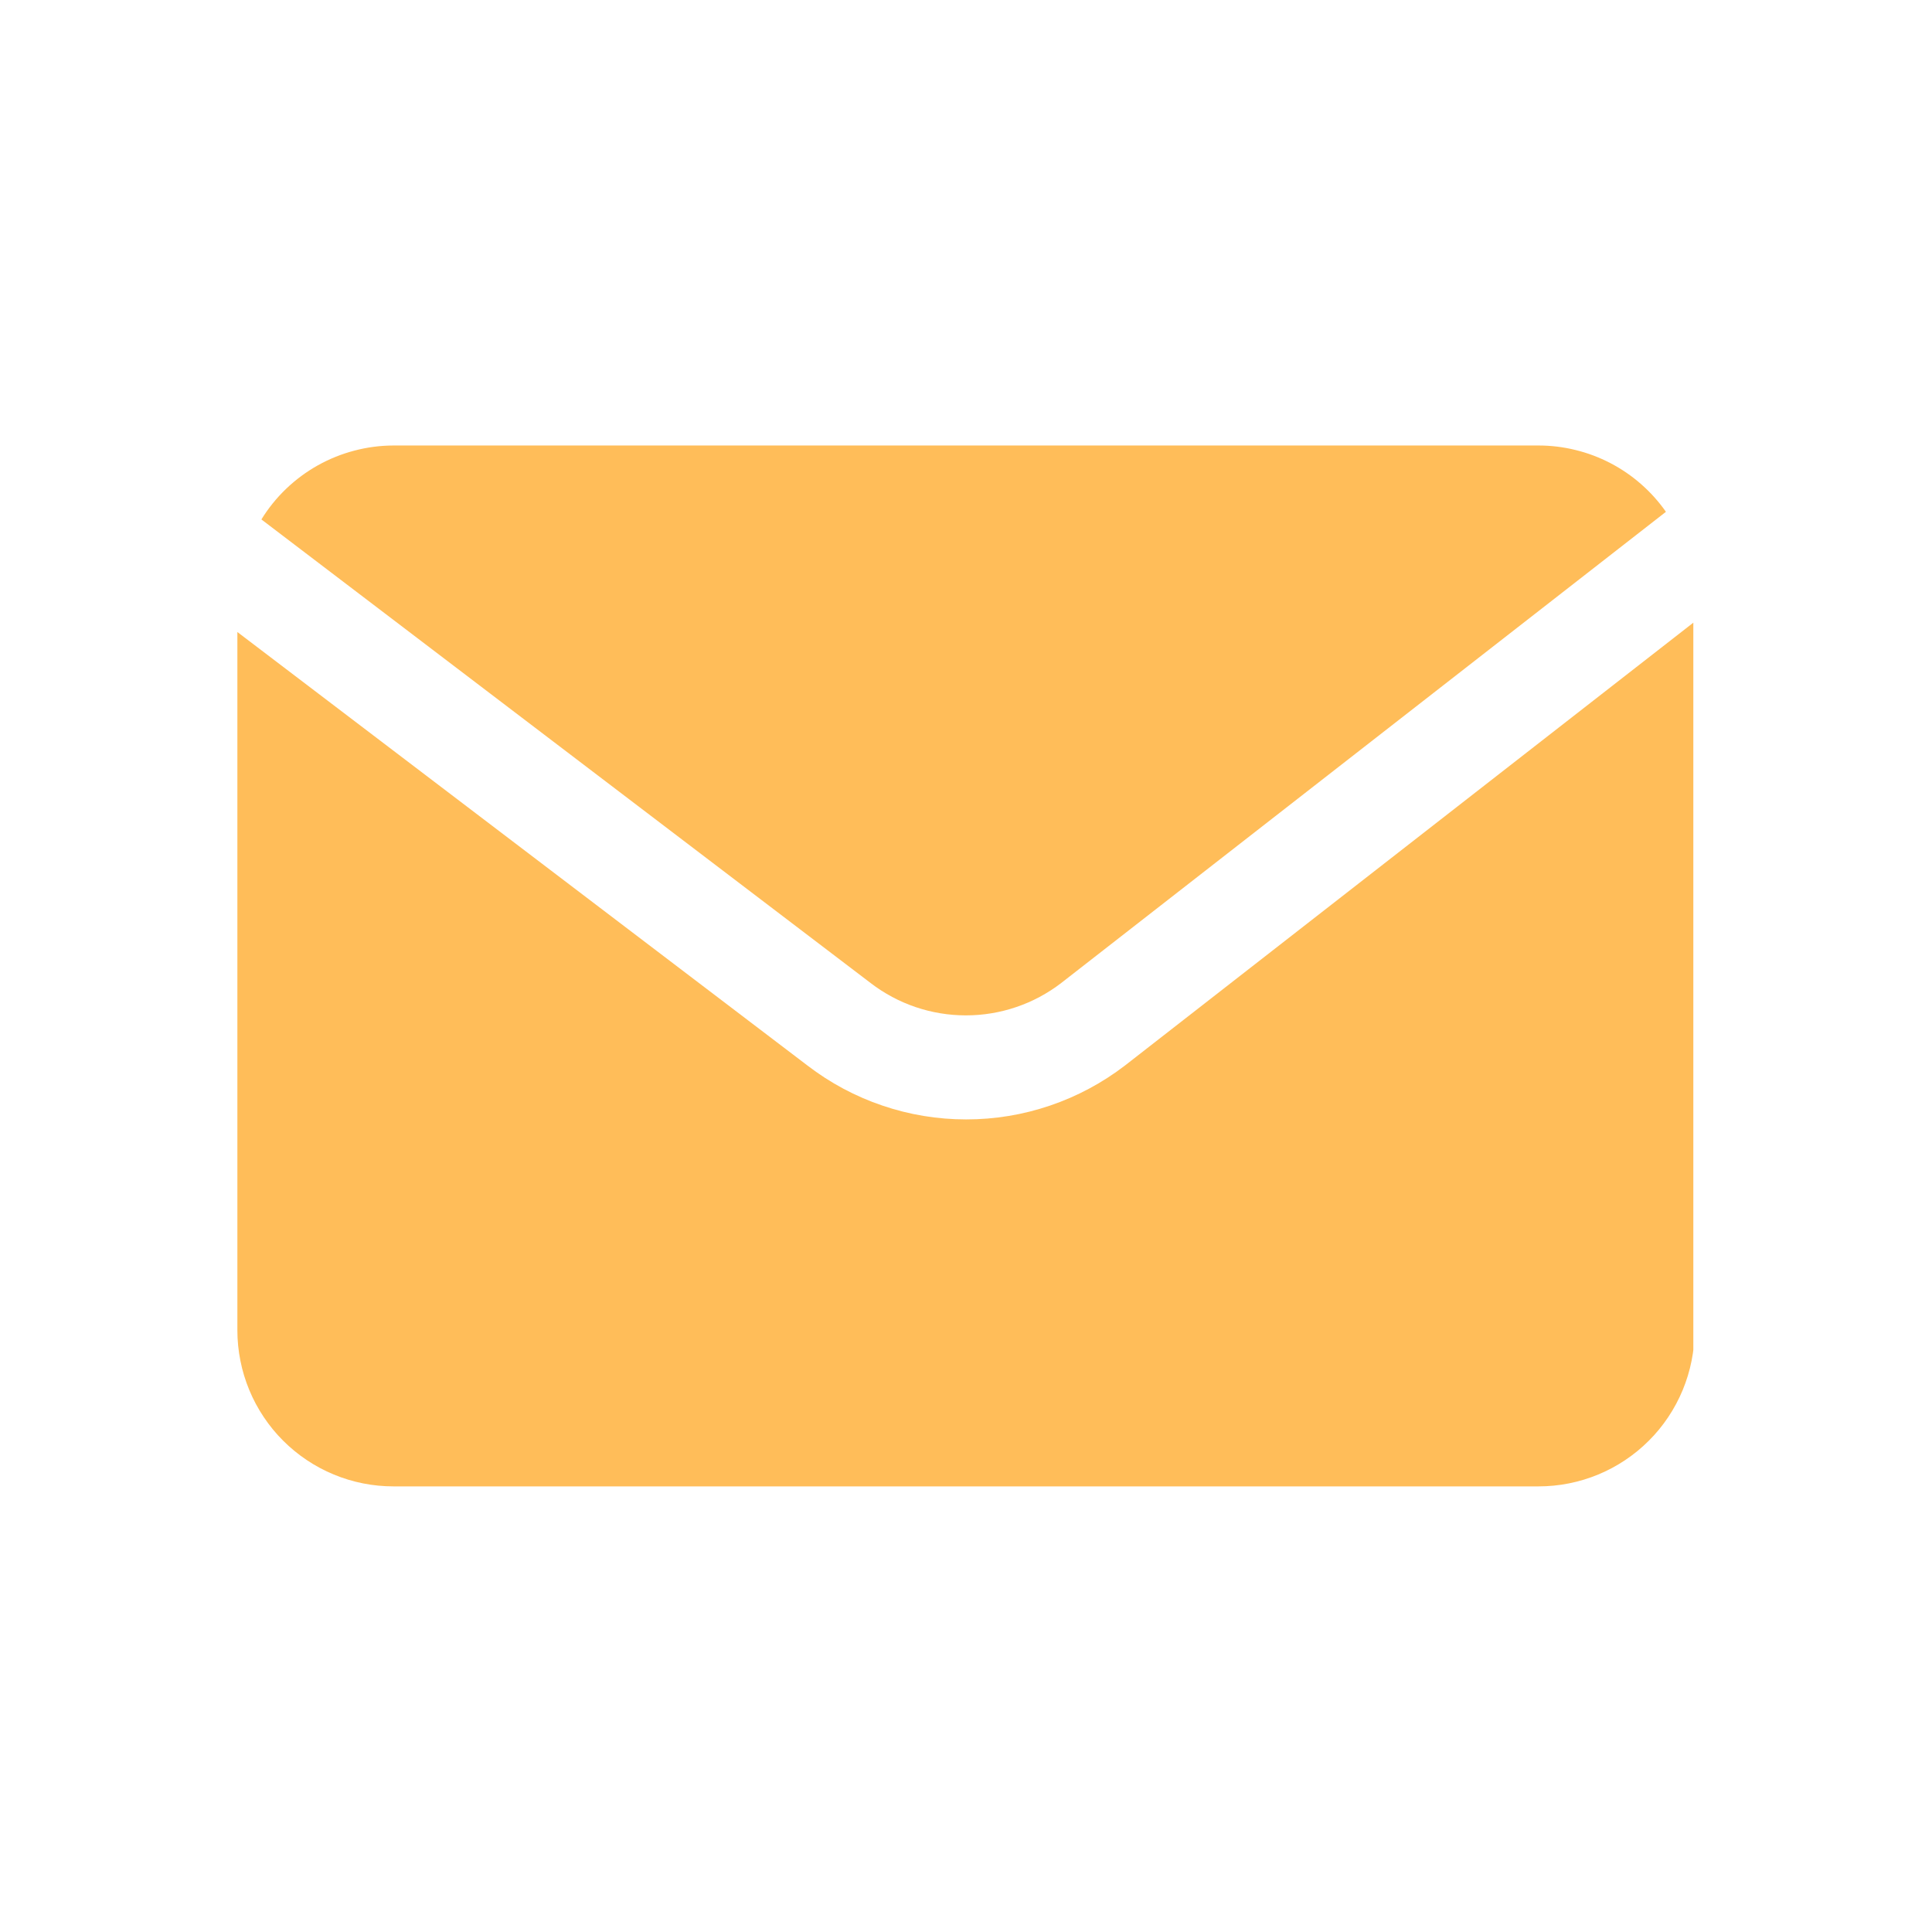 <svg version="1.0" preserveAspectRatio="xMidYMid meet" height="256" viewBox="0 0 192 192" zoomAndPan="magnify" width="256" xmlns:xlink="http://www.w3.org/1999/xlink" xmlns="http://www.w3.org/2000/svg"><defs><clipPath id="c3224eb30e"><path clip-rule="nonzero" d="M 25 44.273 L 166 44.273 L 166 101 L 25 101 Z M 25 44.273"></path></clipPath><clipPath id="0eab9dbe1b"><path clip-rule="nonzero" d="M 23.531 61 L 168.281 61 L 168.281 147.773 L 23.531 147.773 Z M 23.531 61"></path></clipPath></defs><g clip-path="url(#c3224eb30e)"><path fill-rule="nonzero" fill-opacity="1" d="M 86.52 97.691 C 87.195 98.211 87.906 98.668 88.656 99.07 C 89.406 99.473 90.184 99.809 90.988 100.082 C 91.793 100.355 92.617 100.562 93.457 100.699 C 94.293 100.84 95.141 100.906 95.988 100.906 C 96.84 100.906 97.684 100.84 98.523 100.699 C 99.363 100.562 100.184 100.355 100.988 100.082 C 101.797 99.809 102.574 99.473 103.324 99.07 C 104.074 98.668 104.785 98.211 105.461 97.691 L 165.559 50.863 C 164.844 49.848 164.023 48.93 163.086 48.109 C 162.152 47.289 161.133 46.594 160.031 46.02 C 158.93 45.449 157.773 45.012 156.566 44.719 C 155.359 44.422 154.137 44.273 152.891 44.273 L 39.105 44.273 C 37.789 44.277 36.496 44.445 35.223 44.781 C 33.949 45.113 32.738 45.602 31.59 46.242 C 30.438 46.887 29.391 47.664 28.438 48.574 C 27.488 49.484 26.668 50.5 25.977 51.621 Z M 86.52 97.691" fill="#ffbd59"></path></g><g clip-path="url(#0eab9dbe1b)"><path fill-rule="nonzero" fill-opacity="1" d="M 111.797 105.891 C 110.672 106.754 109.484 107.52 108.234 108.188 C 106.988 108.855 105.691 109.418 104.352 109.871 C 103.008 110.328 101.641 110.672 100.242 110.902 C 98.844 111.133 97.438 111.246 96.02 111.246 C 94.605 111.246 93.195 111.133 91.801 110.902 C 90.402 110.672 89.031 110.328 87.691 109.871 C 86.348 109.418 85.055 108.855 83.805 108.188 C 82.555 107.52 81.371 106.754 80.246 105.891 L 23.59 62.809 L 23.59 132.199 C 23.59 133.219 23.691 134.227 23.891 135.227 C 24.086 136.227 24.383 137.195 24.773 138.137 C 25.16 139.078 25.641 139.973 26.207 140.82 C 26.773 141.668 27.414 142.453 28.137 143.172 C 28.855 143.891 29.641 144.535 30.488 145.102 C 31.332 145.668 32.227 146.145 33.168 146.535 C 34.109 146.926 35.082 147.219 36.078 147.418 C 37.078 147.617 38.09 147.715 39.105 147.715 L 152.891 147.715 C 153.91 147.715 154.922 147.617 155.918 147.418 C 156.918 147.219 157.891 146.926 158.832 146.535 C 159.773 146.145 160.664 145.668 161.512 145.102 C 162.359 144.535 163.145 143.891 163.863 143.172 C 164.586 142.453 165.227 141.668 165.793 140.82 C 166.359 139.973 166.836 139.078 167.227 138.137 C 167.617 137.195 167.91 136.227 168.109 135.227 C 168.309 134.227 168.41 133.219 168.41 132.199 L 168.41 61.781 Z M 111.797 105.891" fill="#ffbd59"></path></g></svg>